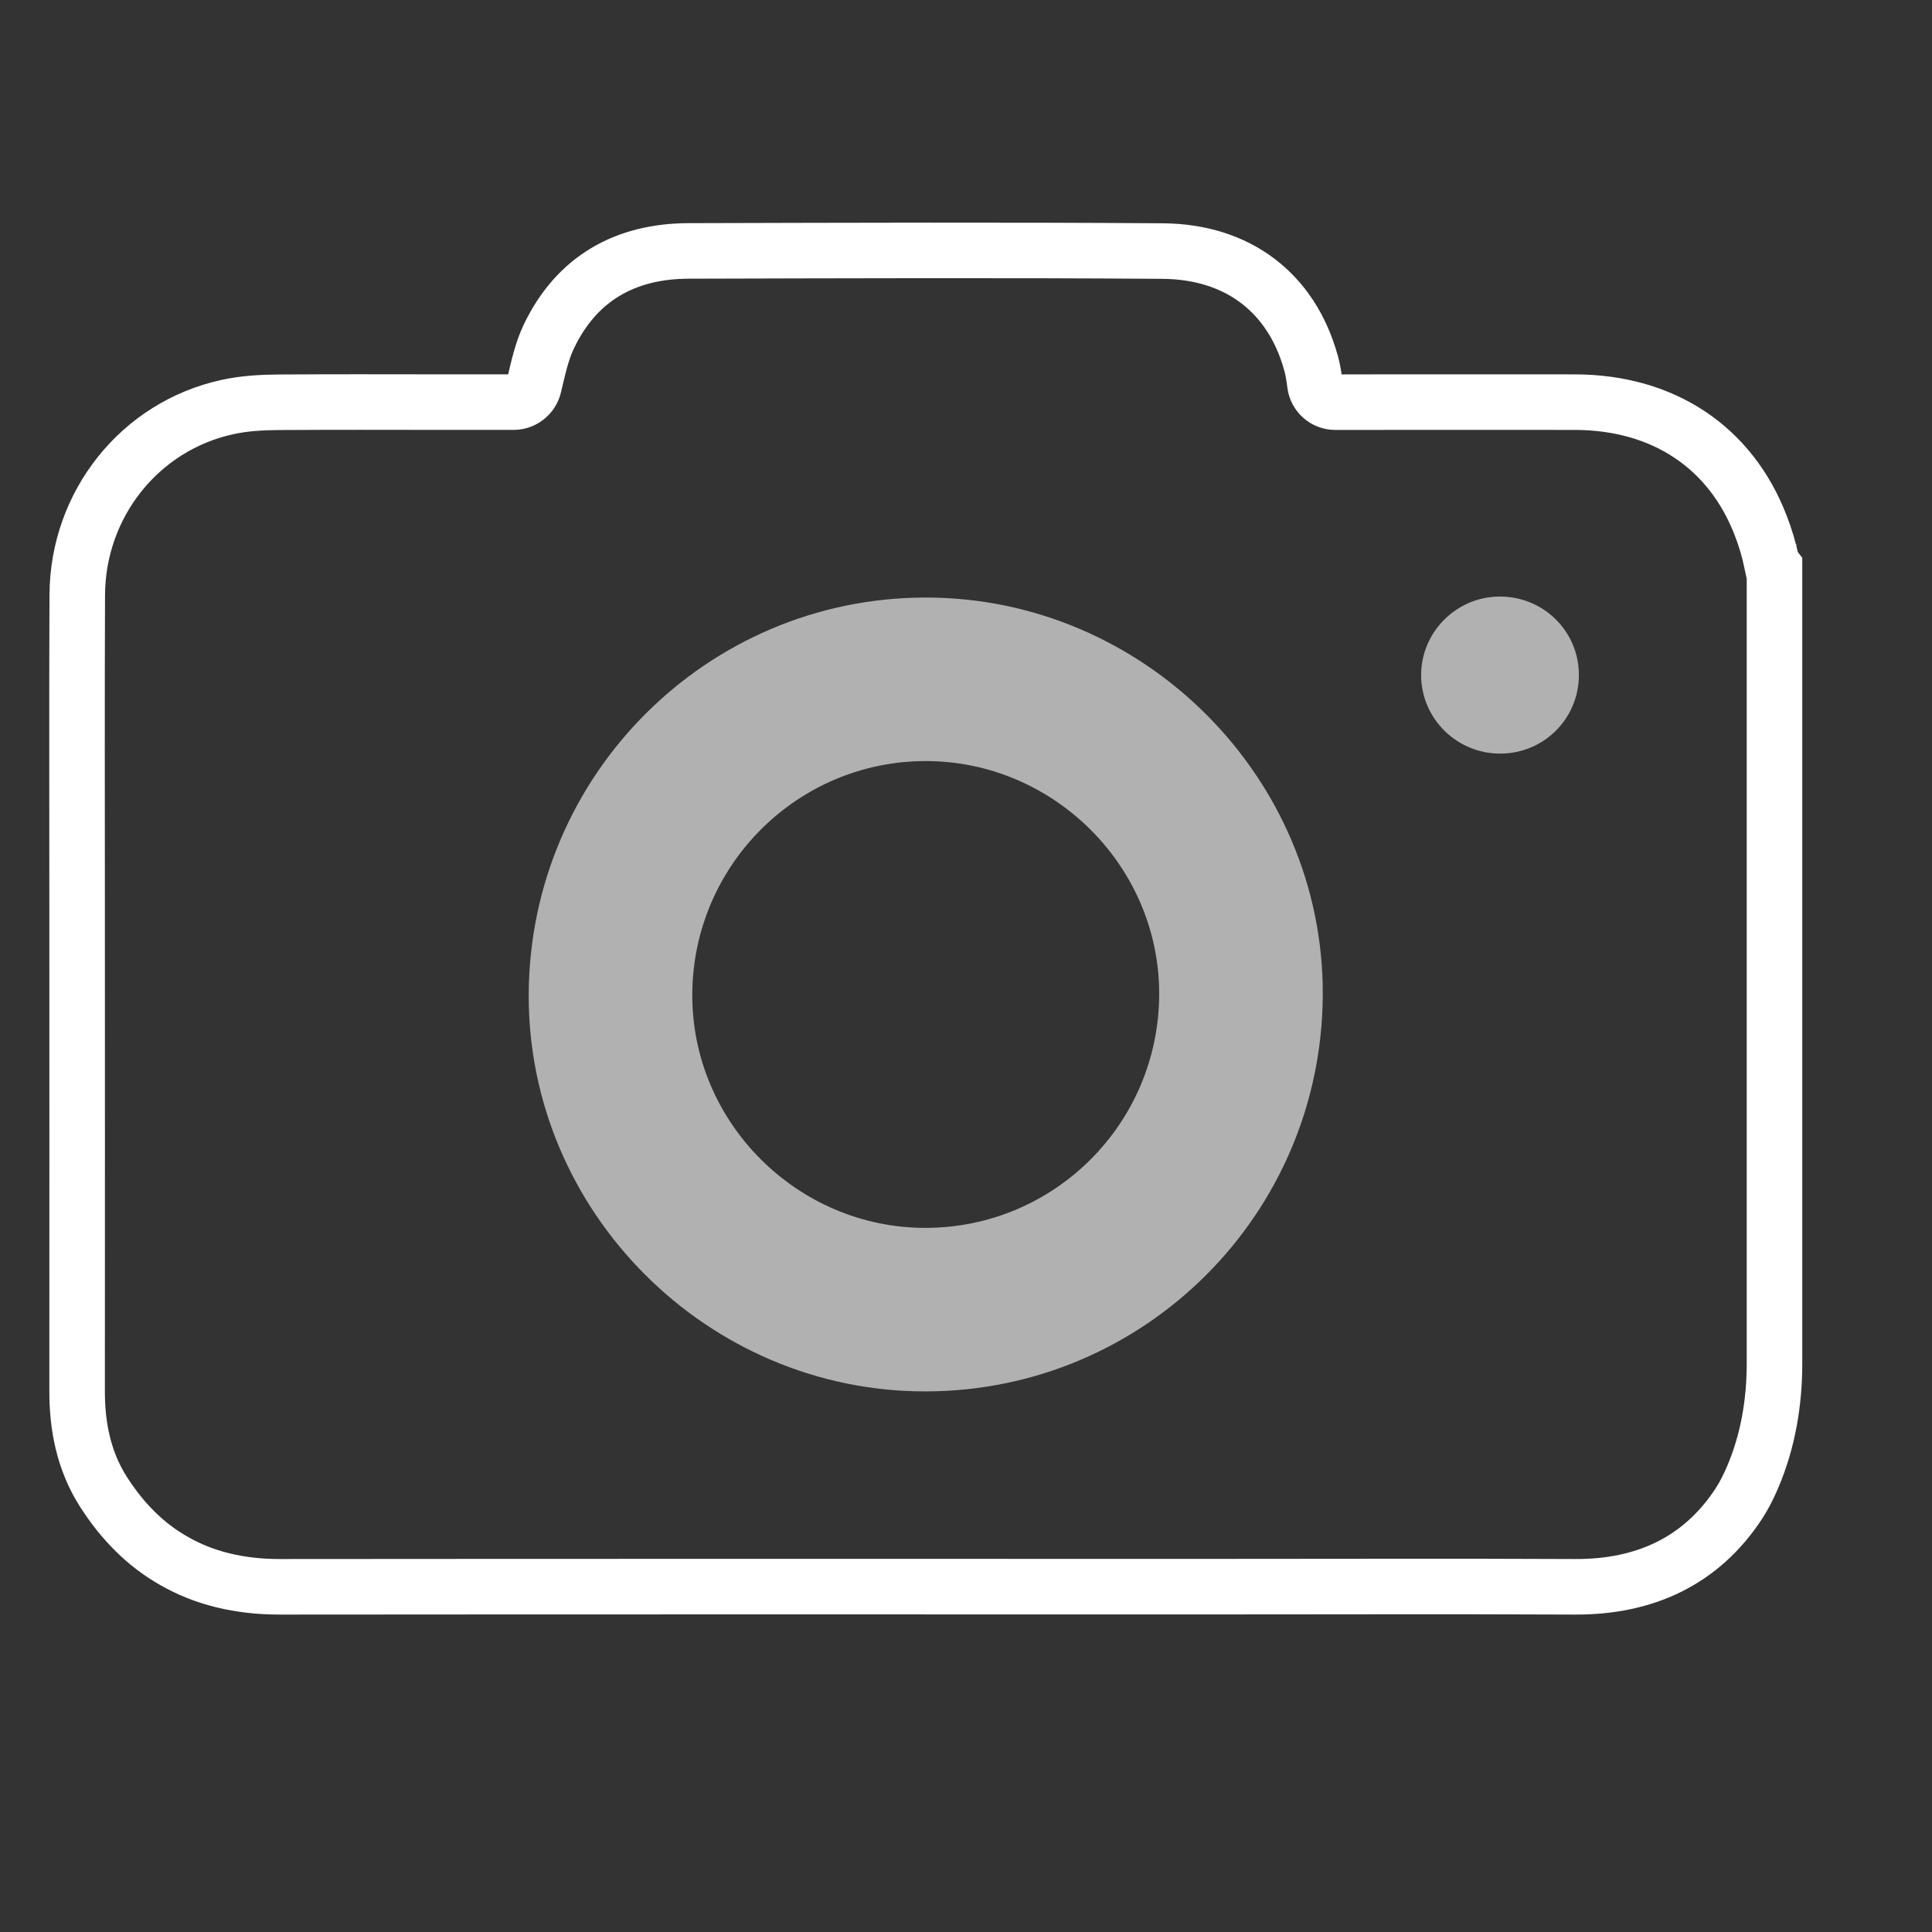 <?xml version="1.0" encoding="UTF-8"?>
<svg id="Layer_1" data-name="Layer 1" xmlns="http://www.w3.org/2000/svg" viewBox="0 0 80 80">
  <rect x="0" y="0" width="80" height="80" fill="#333333" stroke="none"/>
  <defs>
    <style>
      .cls-1 {
        fill: #fff;
        opacity: .62;
      }

      .cls-2 {
        fill: none;
        stroke: #fff;
        stroke-miterlimit: 10;
        stroke-width: 2.3px;
      }
    </style>
  </defs>
  <path class="cls-2" d="M73.37,23.325c-.117-.552-.27-1.075-.464-1.568-1.239-3.219-4.012-5.099-7.695-5.105-2.884-.006-5.78,0-8.664,0h-1.261c-.424,0-.782-.317-.837-.738-.039-.298-.08-.578-.152-.848-.006-.023-.012-.053-.023-.076-.805-2.861-3.008-4.57-6.127-4.594-6.544-.047-13.082-.023-19.625-.006-2.626,.006-4.641,1.134-5.792,3.536-.302,.627-.448,1.333-.622,2.06-.093,.389-.441,.665-.841,.665h-2.927c-3.248,0-3.569-.012-6.817,.006-.705,.006-1.427,.047-2.115,.2-3.618,.793-6.191,4.018-6.209,7.777-.018,4.259-.006,8.512-.006,12.764,0,6.726,.006,13.446,0,20.172-.006,1.492,.276,2.919,1.081,4.188,.805,1.263,1.774,2.22,2.914,2.867,1.257,.728,2.726,1.081,4.388,1.081,12.941-.012,25.887-.006,38.834-.006,4.934,0,9.874-.018,14.815,.006,2.867,.012,5.21-1.051,6.779-3.448,.225-.347,.411-.72,.575-1.107,.63-1.478,.899-3.084,.899-4.691V23.49c-.041-.053-.094-.106-.106-.164Z"/>
  <path class="cls-1" d="M38.33,24.743c-9.038,.004-16.385,7.337-16.437,16.406-.051,9.023,7.394,16.481,16.44,16.466,9.053-.015,16.386-7.328,16.44-16.397,.053-9.012-7.399-16.479-16.442-16.475Zm.003,26.101c-5.319,.009-9.697-4.377-9.667-9.683,.03-5.332,4.351-9.644,9.665-9.647,5.318-.002,9.7,4.388,9.668,9.688-.031,5.333-4.343,9.633-9.667,9.642Z"/>
  <path class="cls-1" d="M62.129,31.205c-1.809,.007-3.286-1.458-3.283-3.256,.003-1.772,1.447-3.226,3.223-3.247,1.82-.022,3.295,1.415,3.309,3.222,.014,1.814-1.433,3.274-3.249,3.281Z"/>
</svg>